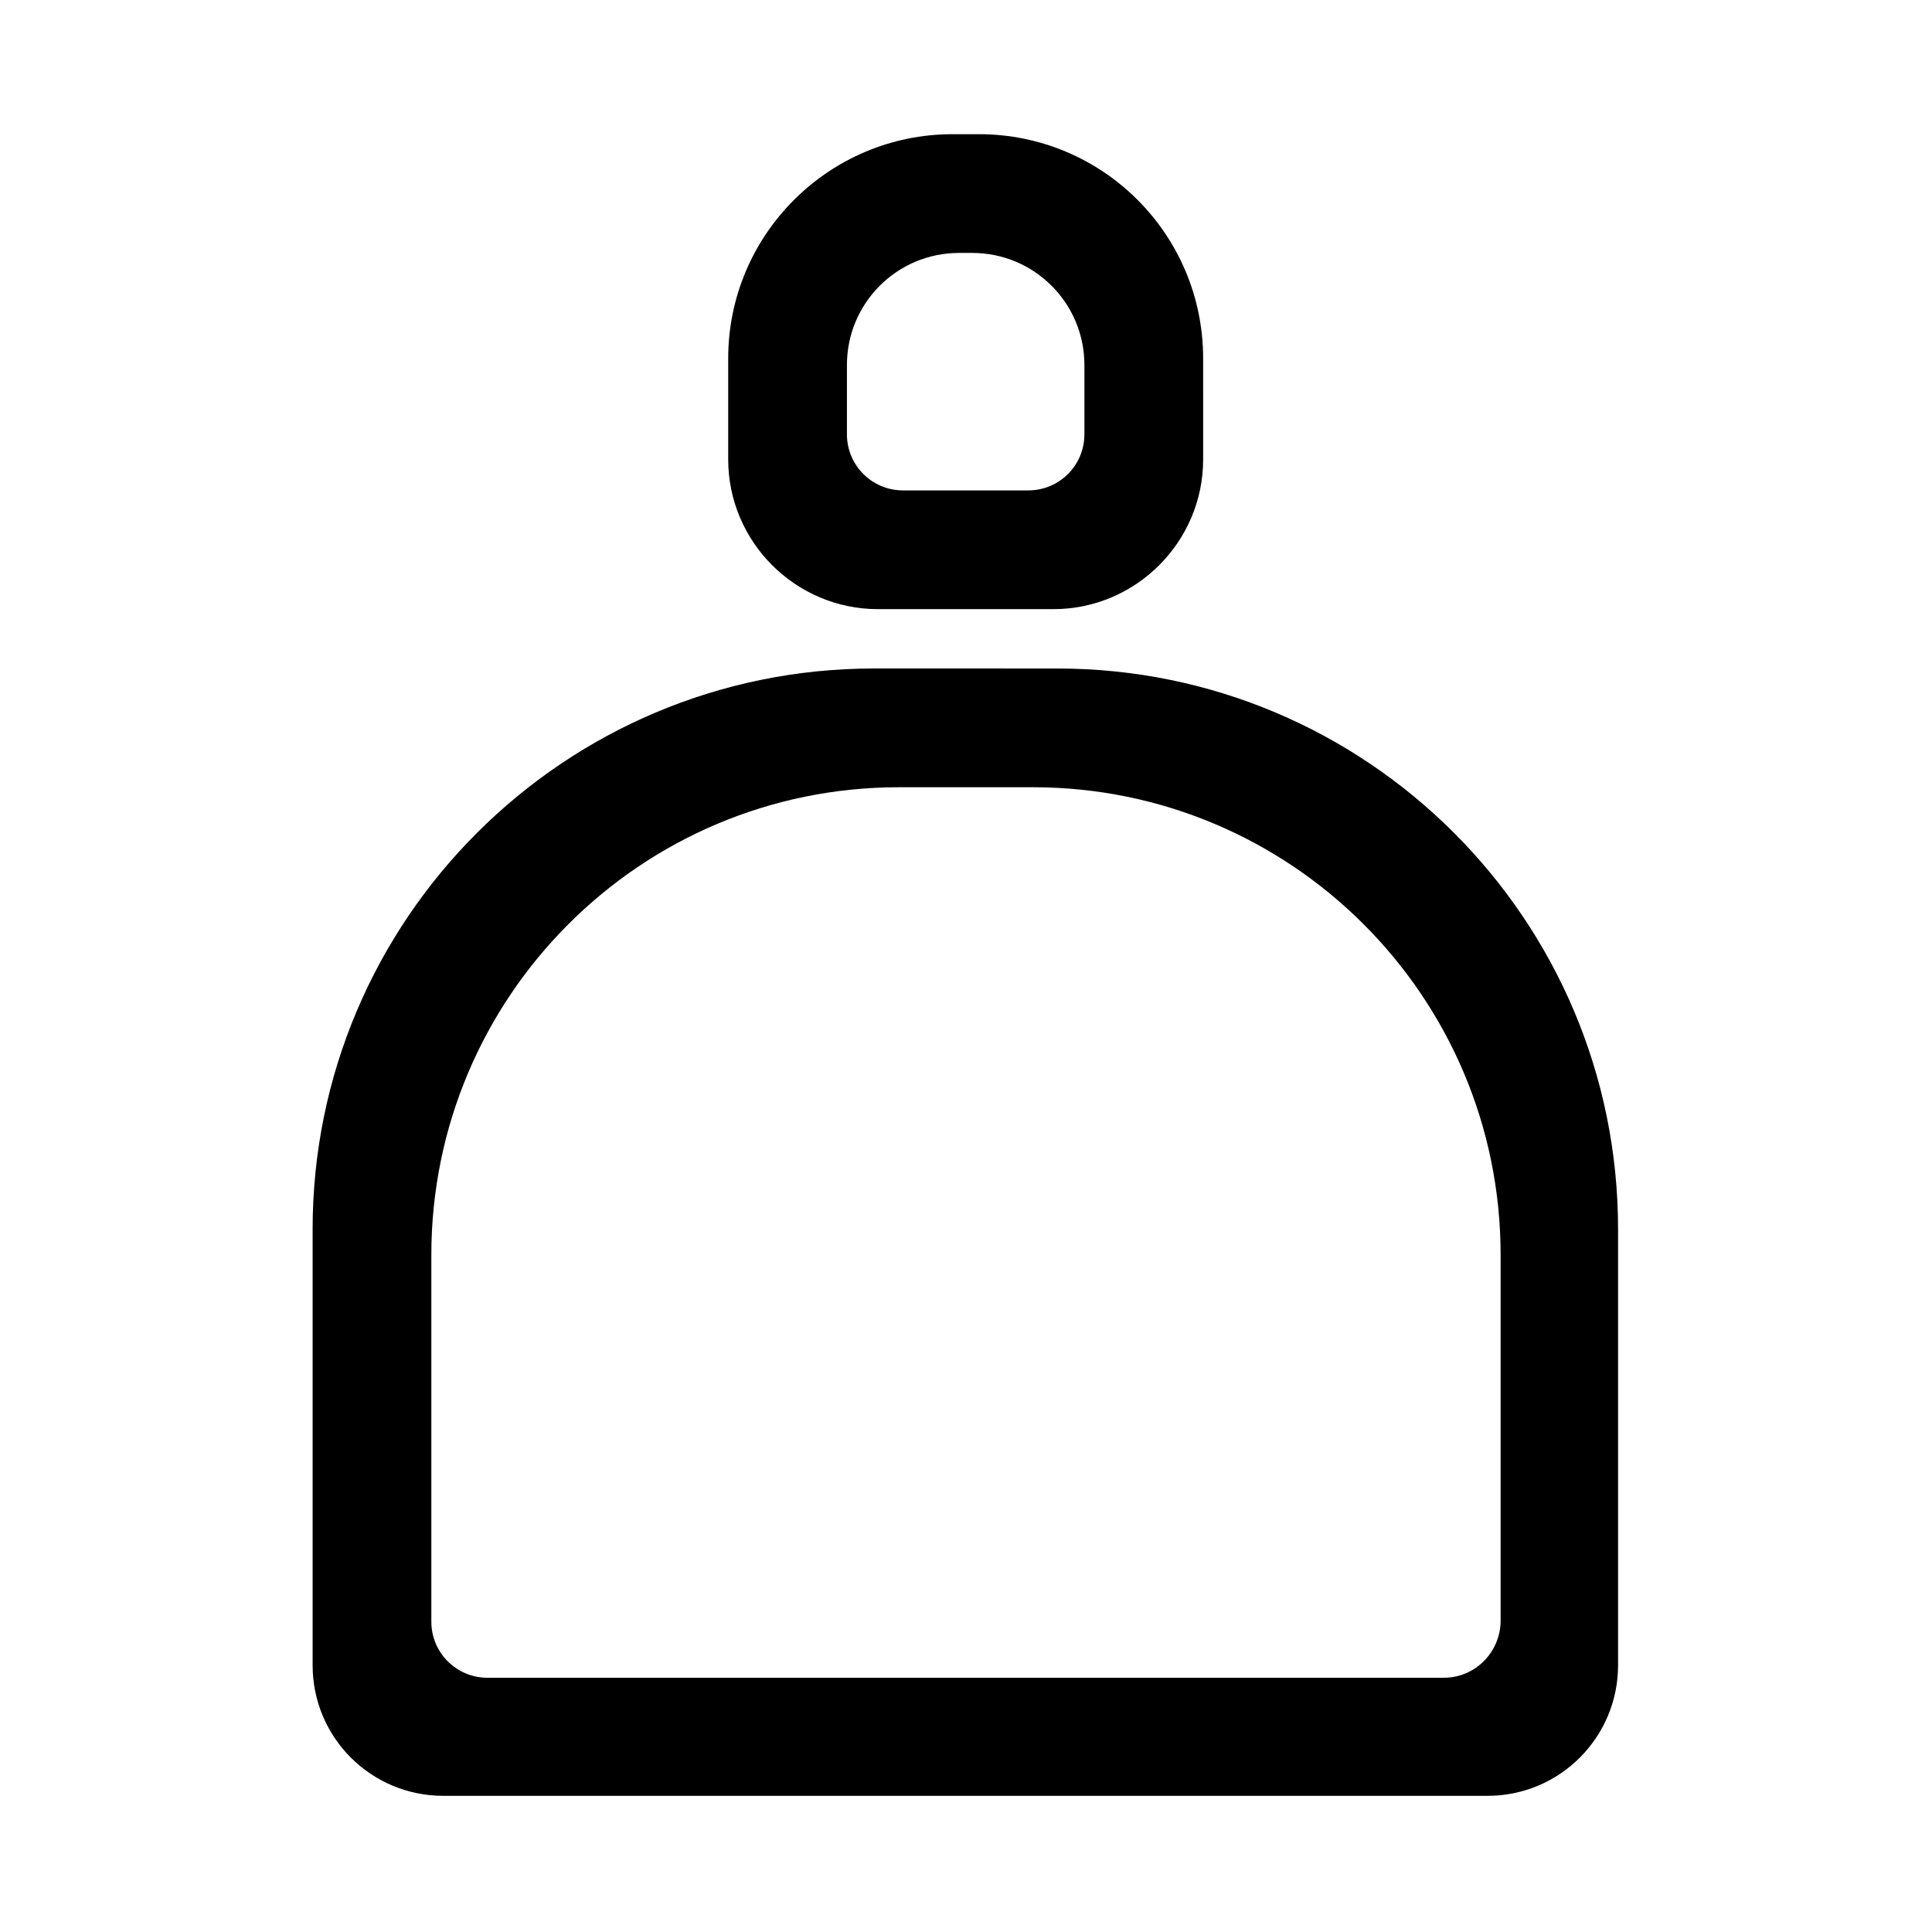 <?xml version="1.0" encoding="UTF-8"?>
<!-- Uploaded to: SVG Repo, www.svgrepo.com, Generator: SVG Repo Mixer Tools -->
<svg fill="#000000" width="800px" height="800px" version="1.1" viewBox="144 144 512 512" xmlns="http://www.w3.org/2000/svg">
 <g>
  <path d="m336.98 239v26.746c0 21.852 17.832 39.684 39.684 39.684h46.5c21.852 0 39.684-17.832 39.684-39.684l-0.004-26.746c0-32.863-26.57-59.438-59.438-59.438h-6.992c-32.688 0-59.434 26.574-59.434 59.438zm79.539 34.961h-33.215c-8.215 0-14.859-6.644-14.859-14.859v-18.352c0-16.434 13.285-29.719 29.719-29.719h3.496c16.434 0 29.719 13.285 29.719 29.719v18.355c0 8.215-6.644 14.855-14.859 14.855z"/>
  <path d="m226.85 469.75v115.55c0 19.23 15.559 34.613 34.613 34.613h276.73c19.23 0 34.613-15.559 34.613-34.613v-115.55c0-82.16-66.605-148.59-148.59-148.59l-48.598-0.004c-82.164 0-148.77 66.605-148.77 148.59zm299.8 118.87h-253.48c-8.215 0-14.859-6.644-14.859-14.859v-97.195c0-68.352 55.414-123.94 123.94-123.94h35.488c68.352 0 123.94 55.414 123.94 123.94v97.195c-0.176 8.215-6.816 14.859-15.035 14.859z"/>
 </g>
</svg>